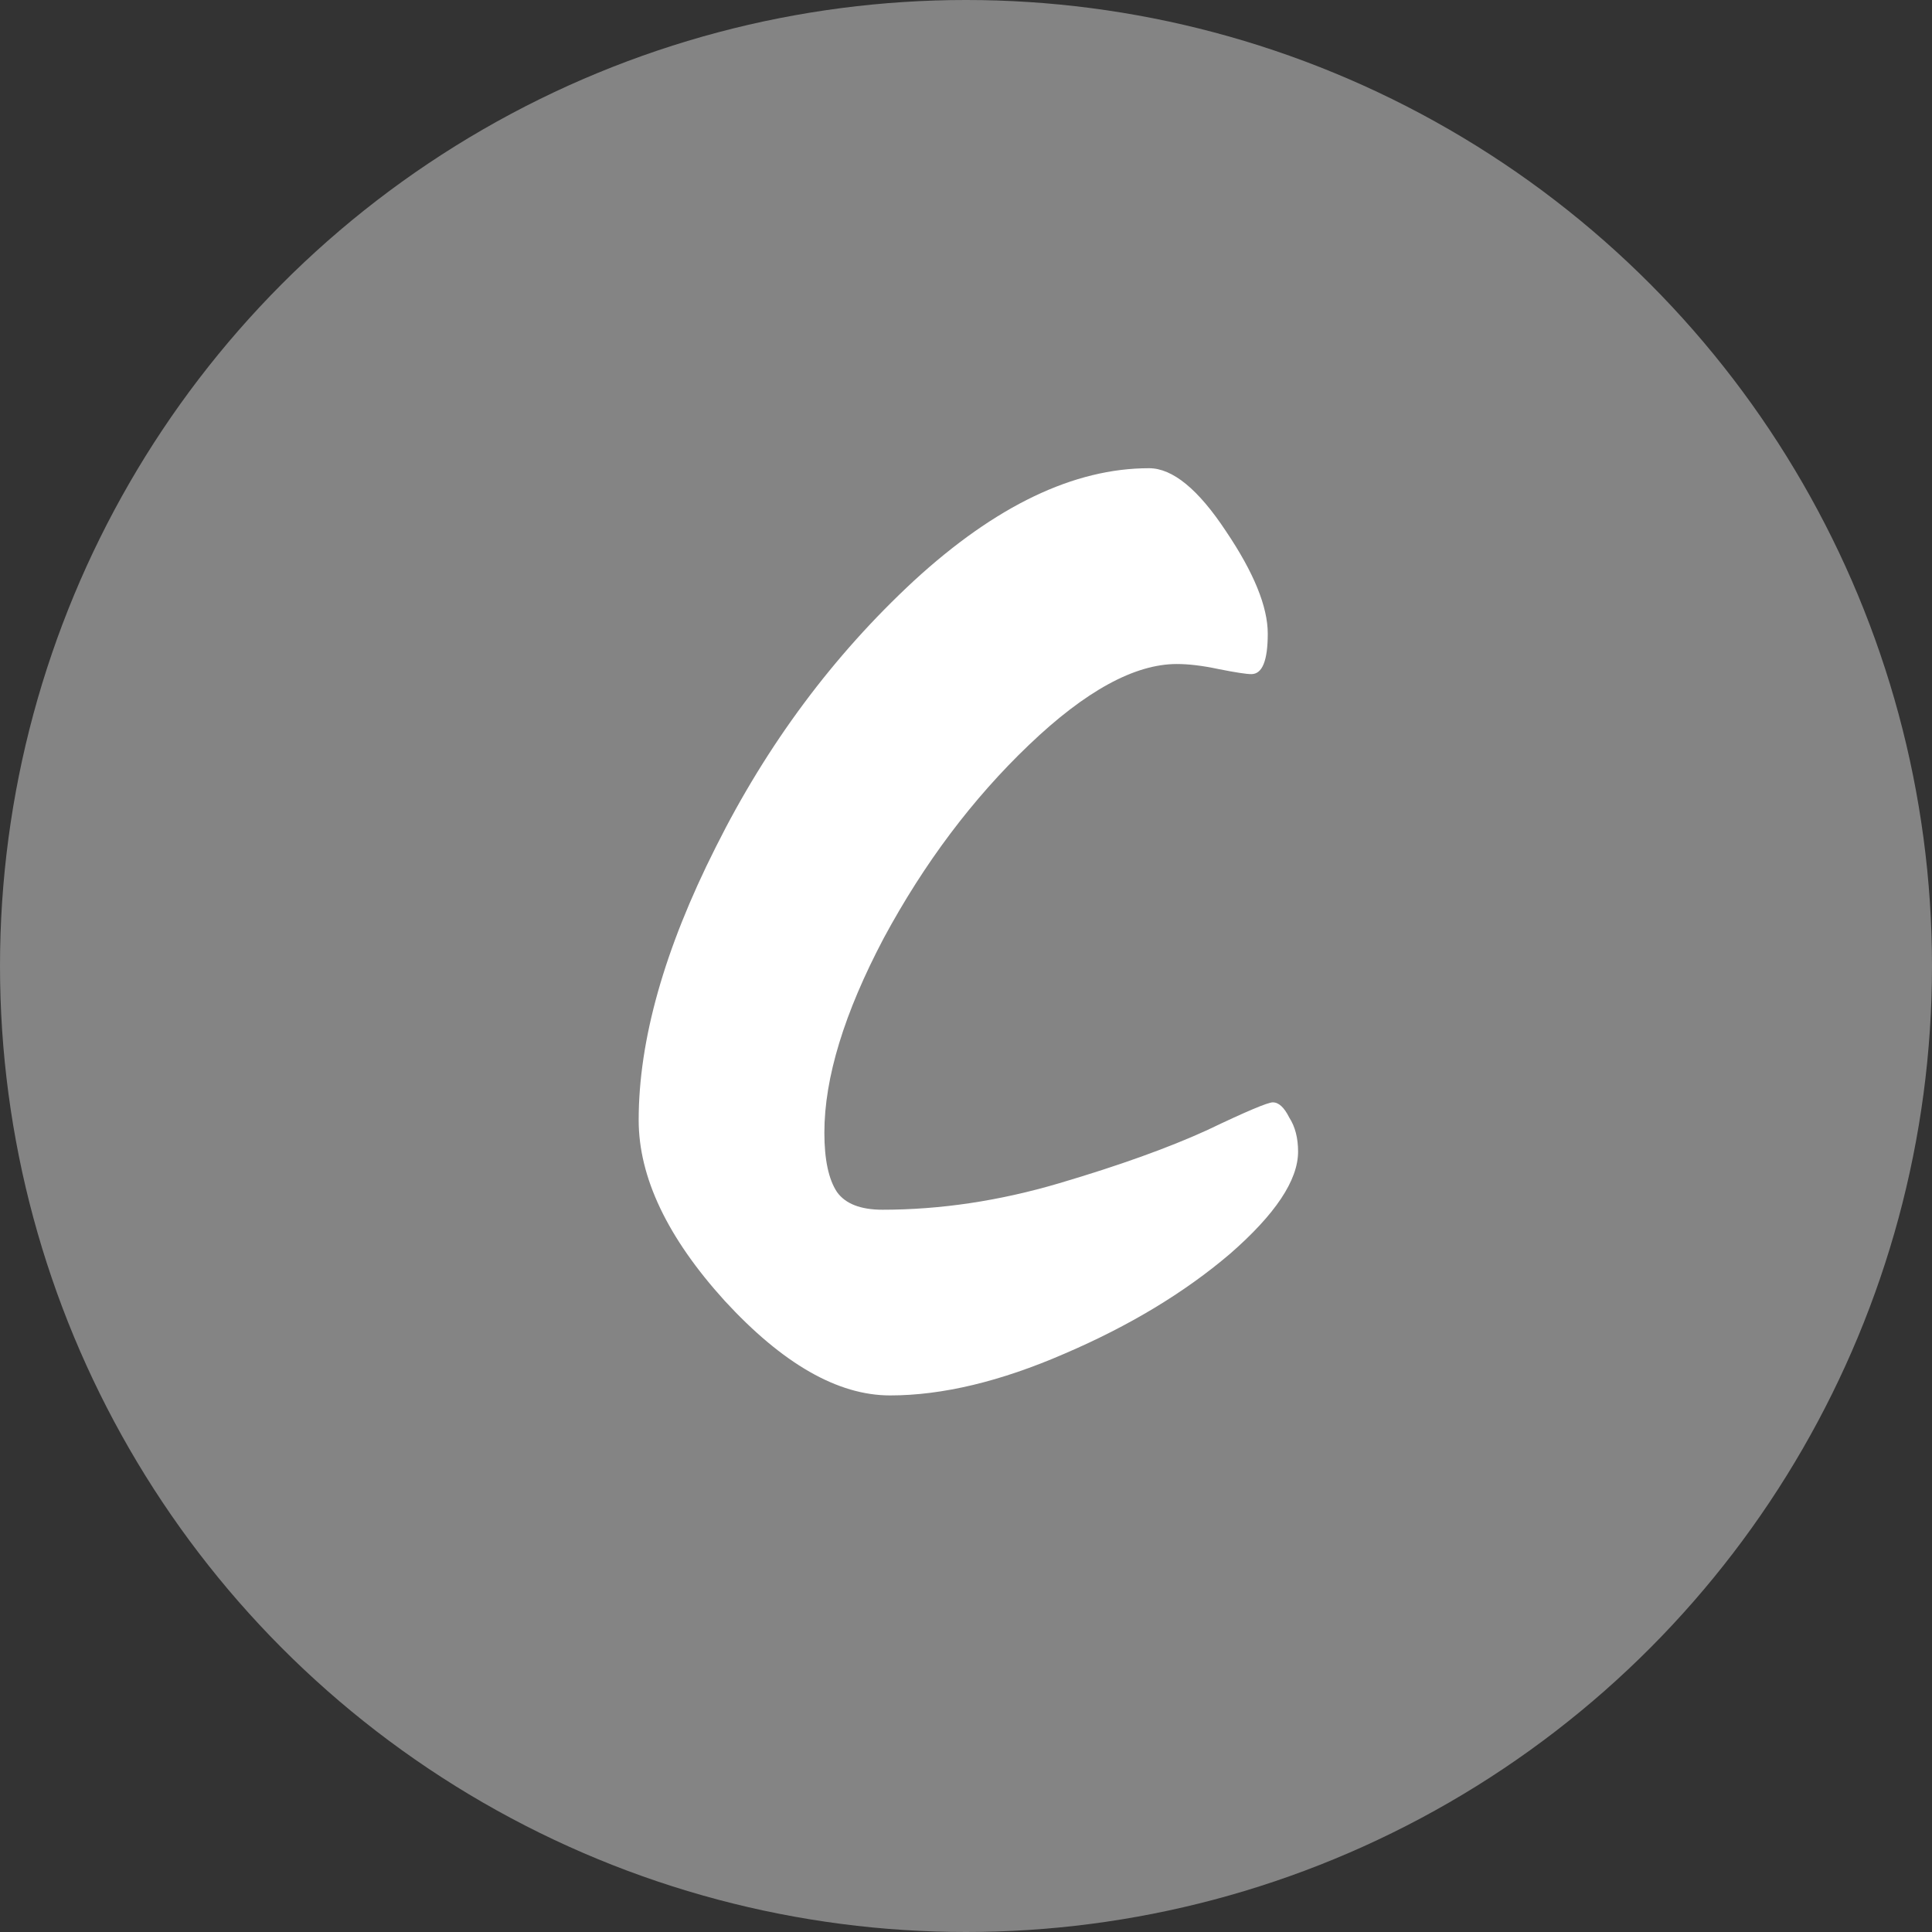 <svg width="26" height="26" viewBox="0 0 26 26" fill="none" xmlns="http://www.w3.org/2000/svg">
<rect x="0" y="0" width="26" height="26" fill="#333333" stroke="none"/>
<circle cx="13" cy="13" r="13" fill="#848484"/>
<path d="M15.463 6.301C15.78 6.301 16.126 6.584 16.5 7.151C16.874 7.706 17.061 8.165 17.061 8.528C17.061 8.89 16.988 9.072 16.84 9.072C16.772 9.072 16.625 9.049 16.398 9.004C16.183 8.958 15.996 8.936 15.837 8.936C15.271 8.936 14.607 9.298 13.848 10.024C13.089 10.749 12.437 11.616 11.893 12.625C11.361 13.633 11.094 14.506 11.094 15.243C11.094 15.605 11.151 15.872 11.264 16.042C11.377 16.2 11.582 16.28 11.876 16.28C12.658 16.28 13.451 16.161 14.256 15.923C15.061 15.685 15.724 15.447 16.245 15.209C16.767 14.959 17.061 14.835 17.129 14.835C17.209 14.835 17.282 14.903 17.35 15.039C17.43 15.163 17.469 15.316 17.469 15.498C17.469 15.883 17.163 16.342 16.551 16.875C15.939 17.396 15.197 17.844 14.324 18.218C13.463 18.592 12.681 18.779 11.978 18.779C11.275 18.779 10.533 18.354 9.751 17.504C8.981 16.654 8.595 15.843 8.595 15.073C8.595 13.996 8.941 12.772 9.632 11.401C10.323 10.018 11.213 8.822 12.301 7.814C13.4 6.805 14.454 6.301 15.463 6.301Z" fill="white"/>
</svg>
